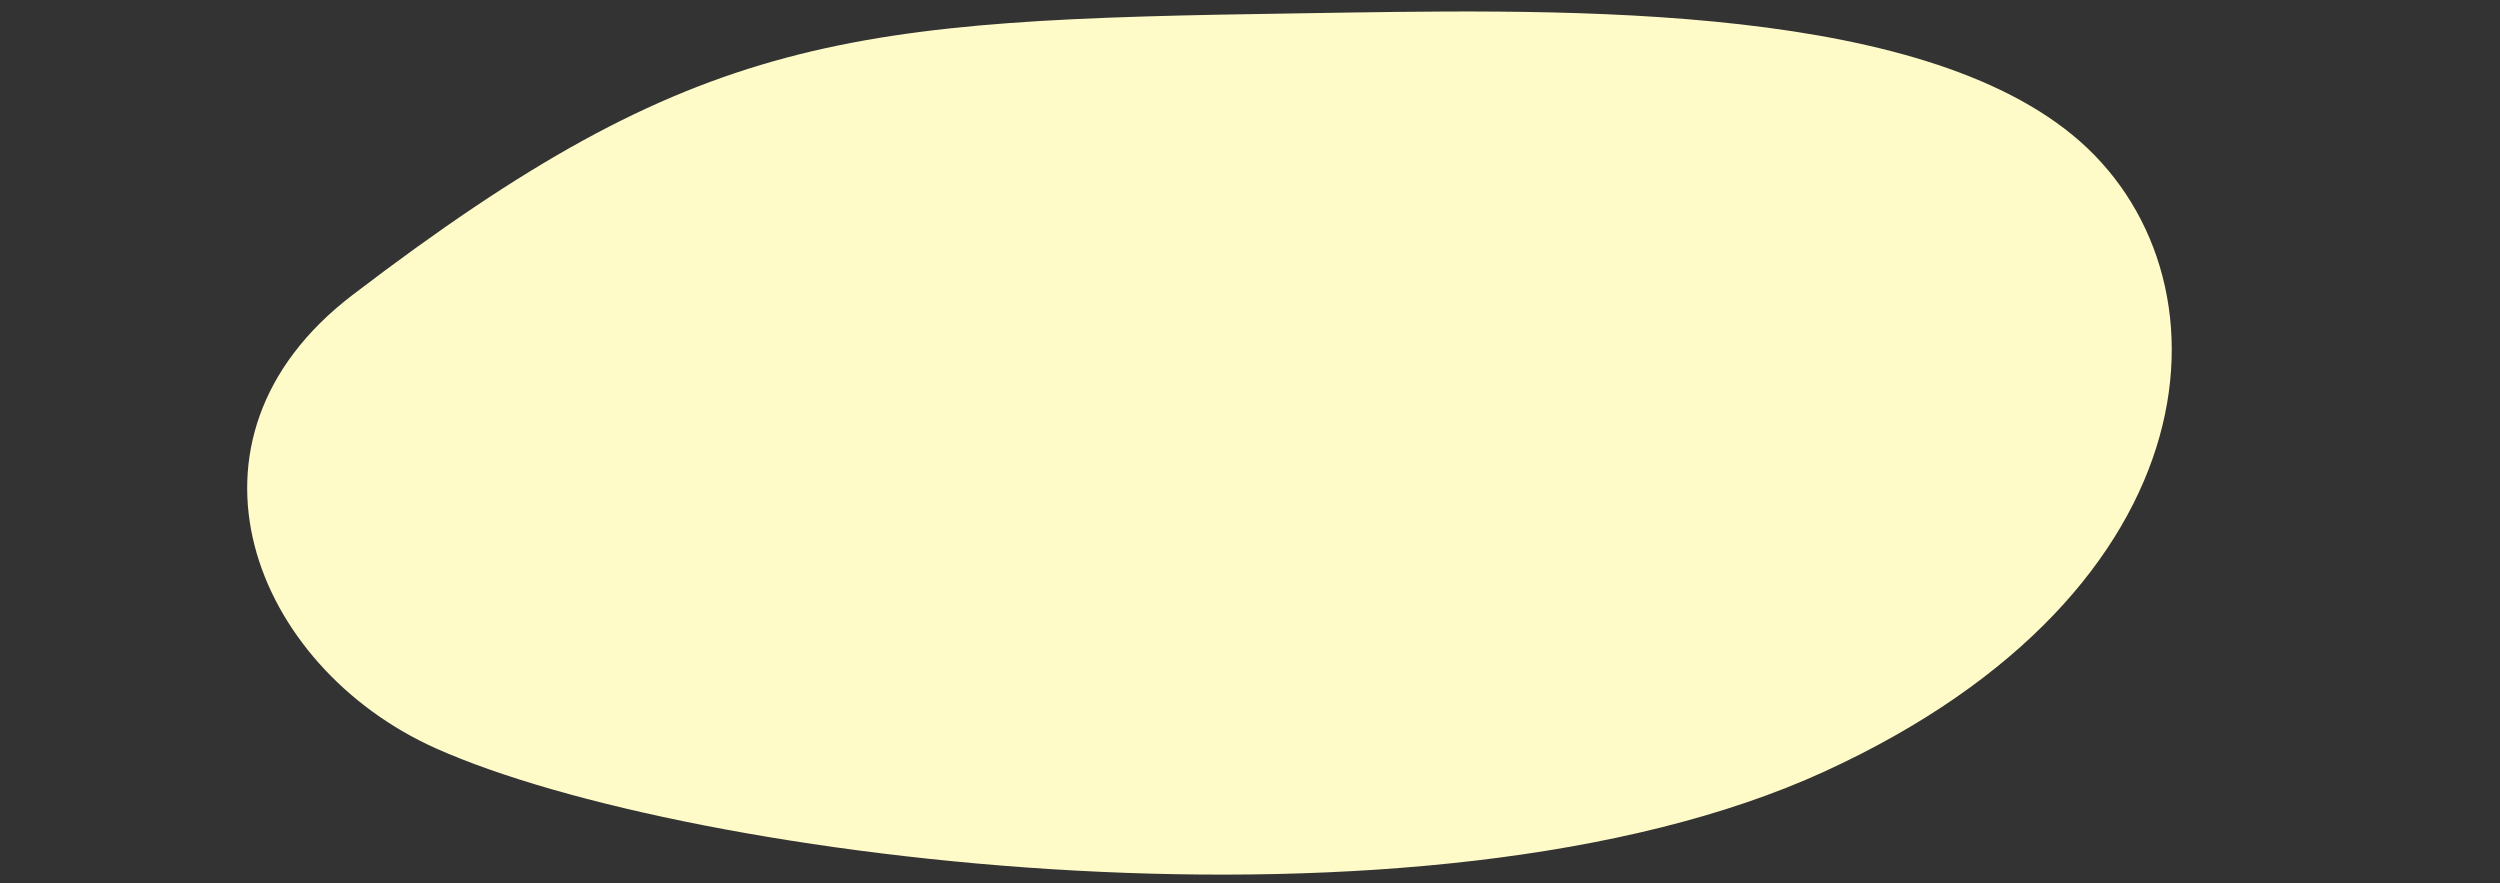 <?xml version="1.0" encoding="UTF-8"?>
<svg id="_レイヤー_1" xmlns="http://www.w3.org/2000/svg" width="1500" height="530" version="1.1" viewBox="0 0 1500 530">
  <rect x="0" y="0" width="1500" height="530" fill="#333333" stroke="none"/>
  <!-- Generator: Adobe Illustrator 29.1.0, SVG Export Plug-In . SVG Version: 2.1.0 Build 142)  -->
  <defs>
    <style>
      .st0 {
        fill: #fffbc9;
      }
    </style>
  </defs>
  <path class="st0" d="M779.5,8c-271,4-360.63,10.74-568,169-114,87-59.37,223.07,50,272,152,68,595,123,833,14s249-300,149-382S924.73,5.86,779.5,8Z"/>
</svg>